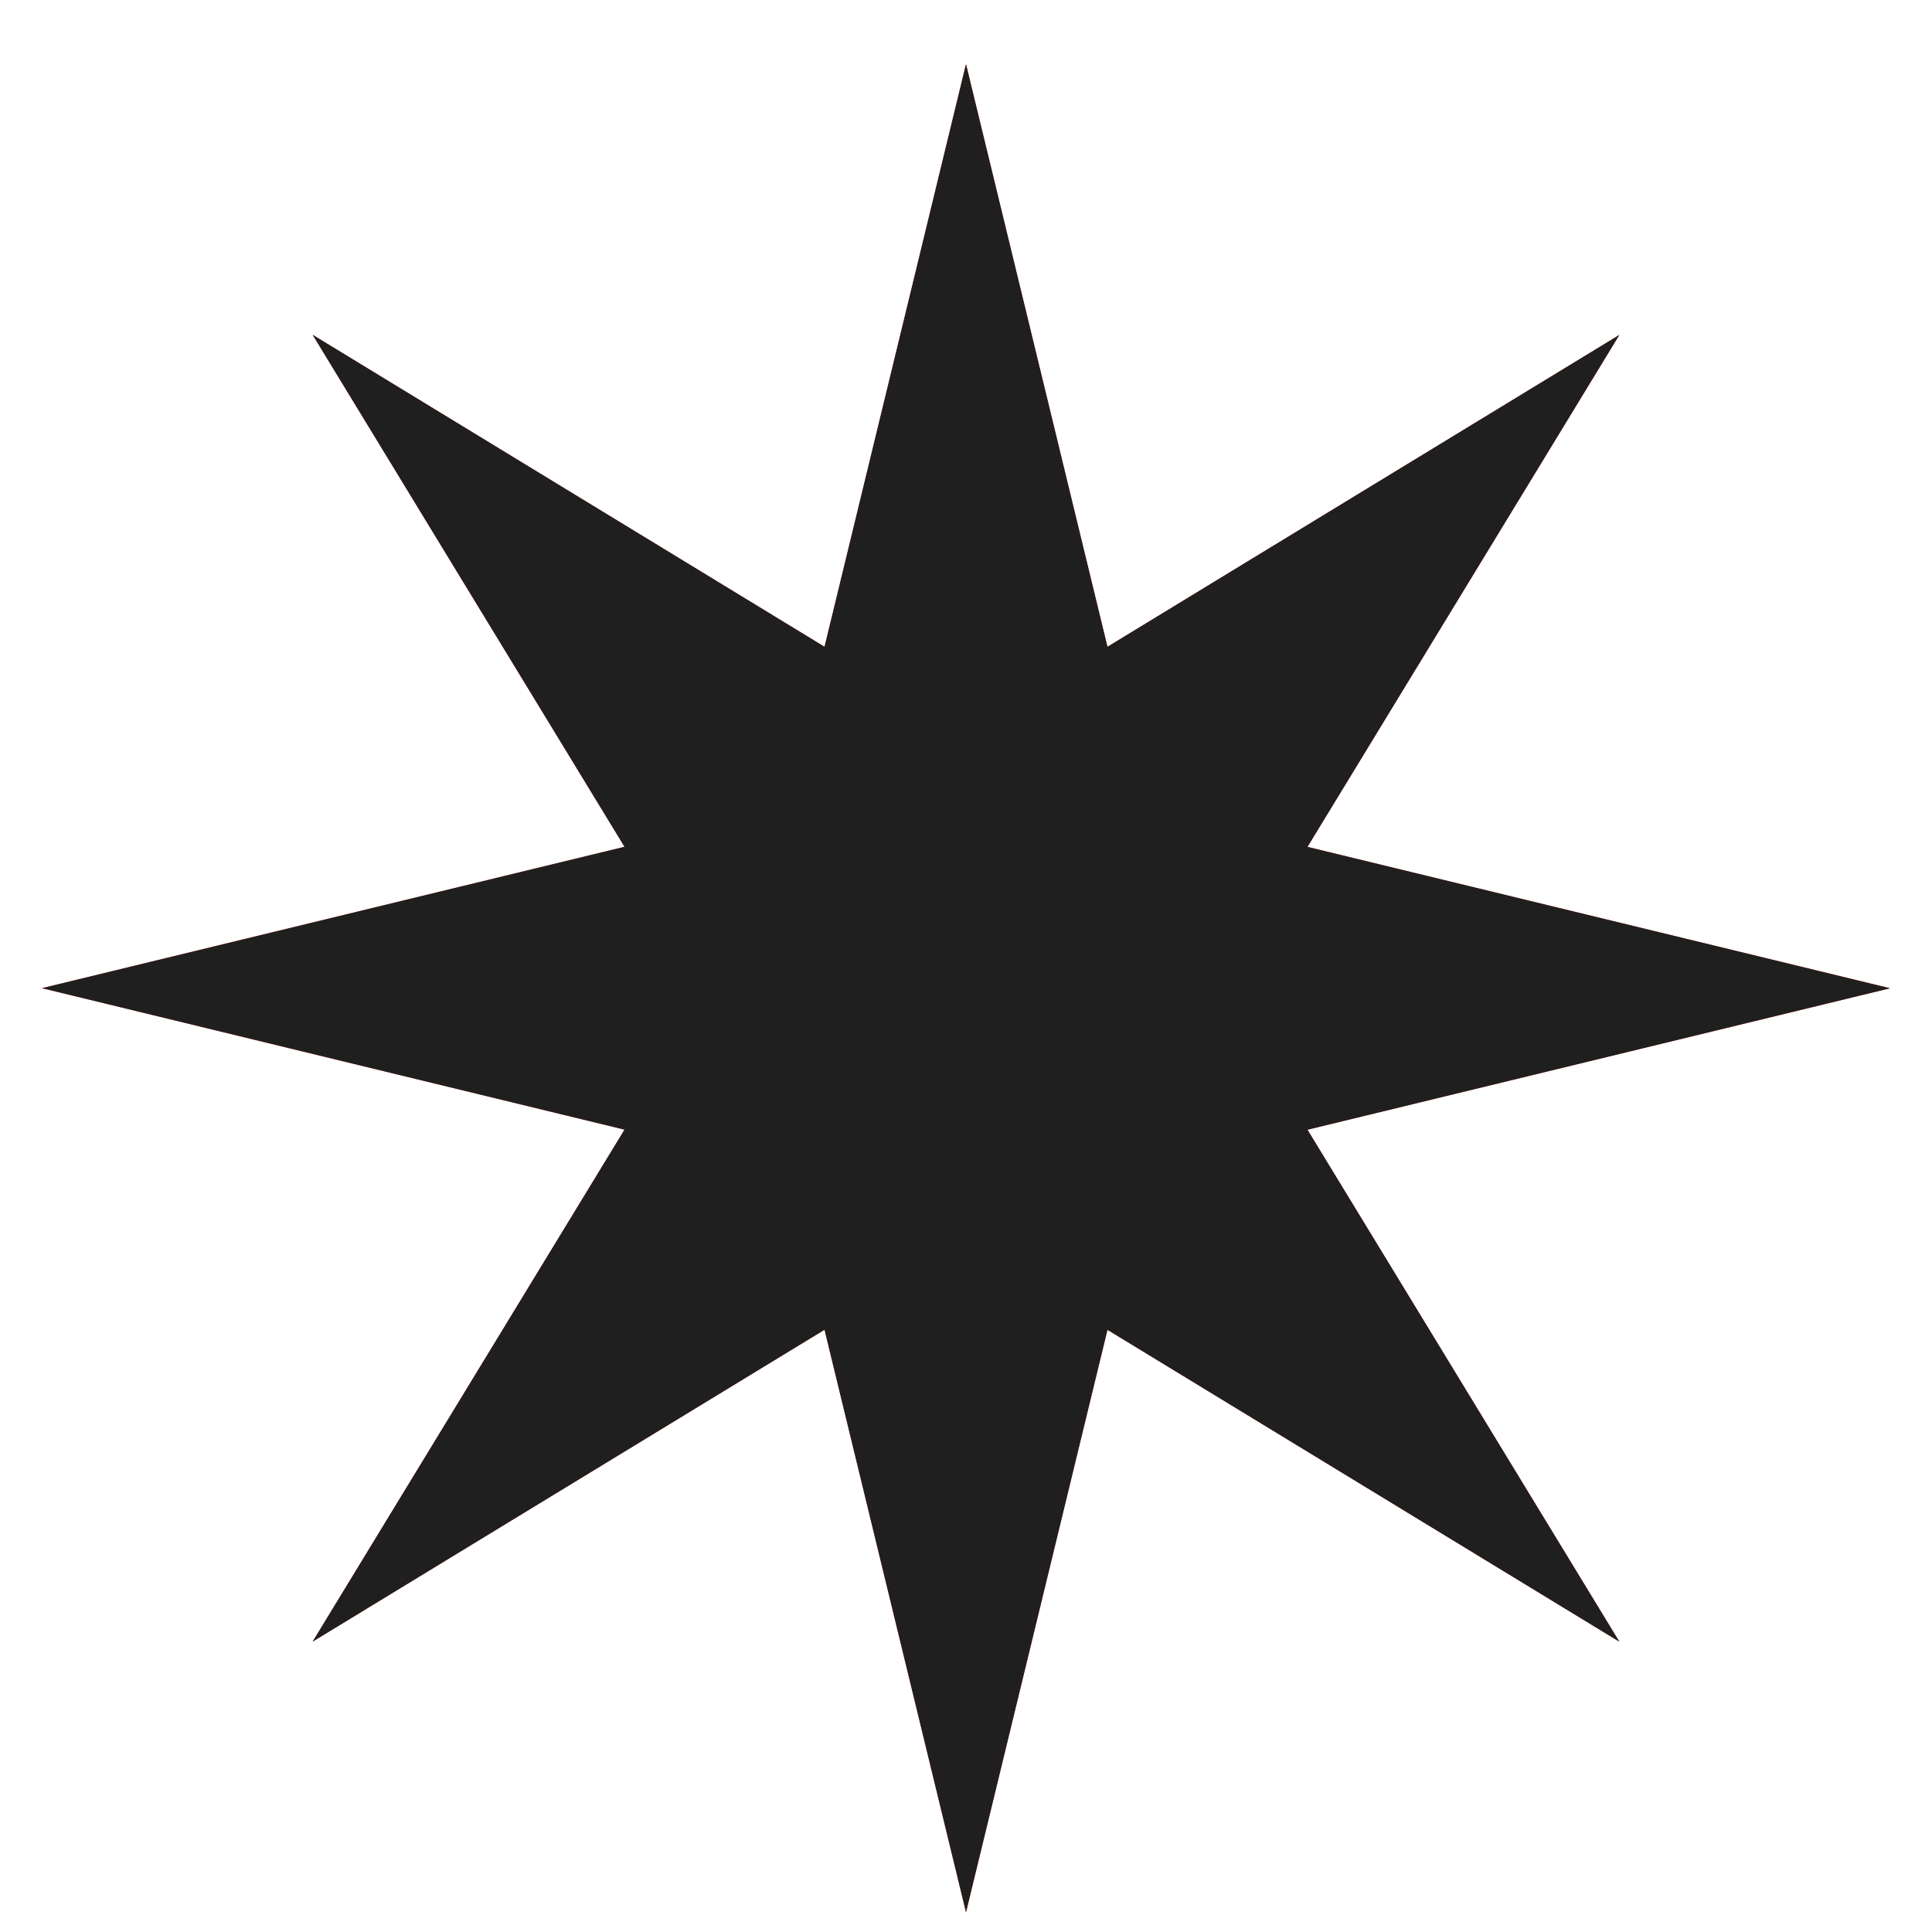 <svg xmlns="http://www.w3.org/2000/svg" width="23" height="23" fill="none"><path fill="#FA2201" d="M11.5 22.764 9.816 15.83l-6.094 3.713 3.713-6.095L.5 11.764l6.935-1.683-3.713-6.095L9.816 7.7 11.5.764 13.184 7.7l6.094-3.713-3.713 6.095 6.935 1.683-6.935 1.684 3.713 6.095-6.094-3.713-1.684 6.934Z"/><path fill="#1F1F1F" d="M11.5 22.764 9.816 15.83l-6.094 3.713 3.713-6.095L.5 11.764l6.935-1.683-3.713-6.095L9.816 7.7 11.5.764 13.184 7.7l6.094-3.713-3.713 6.095 6.935 1.683-6.935 1.684 3.713 6.095-6.094-3.713-1.684 6.934Z"/></svg>
